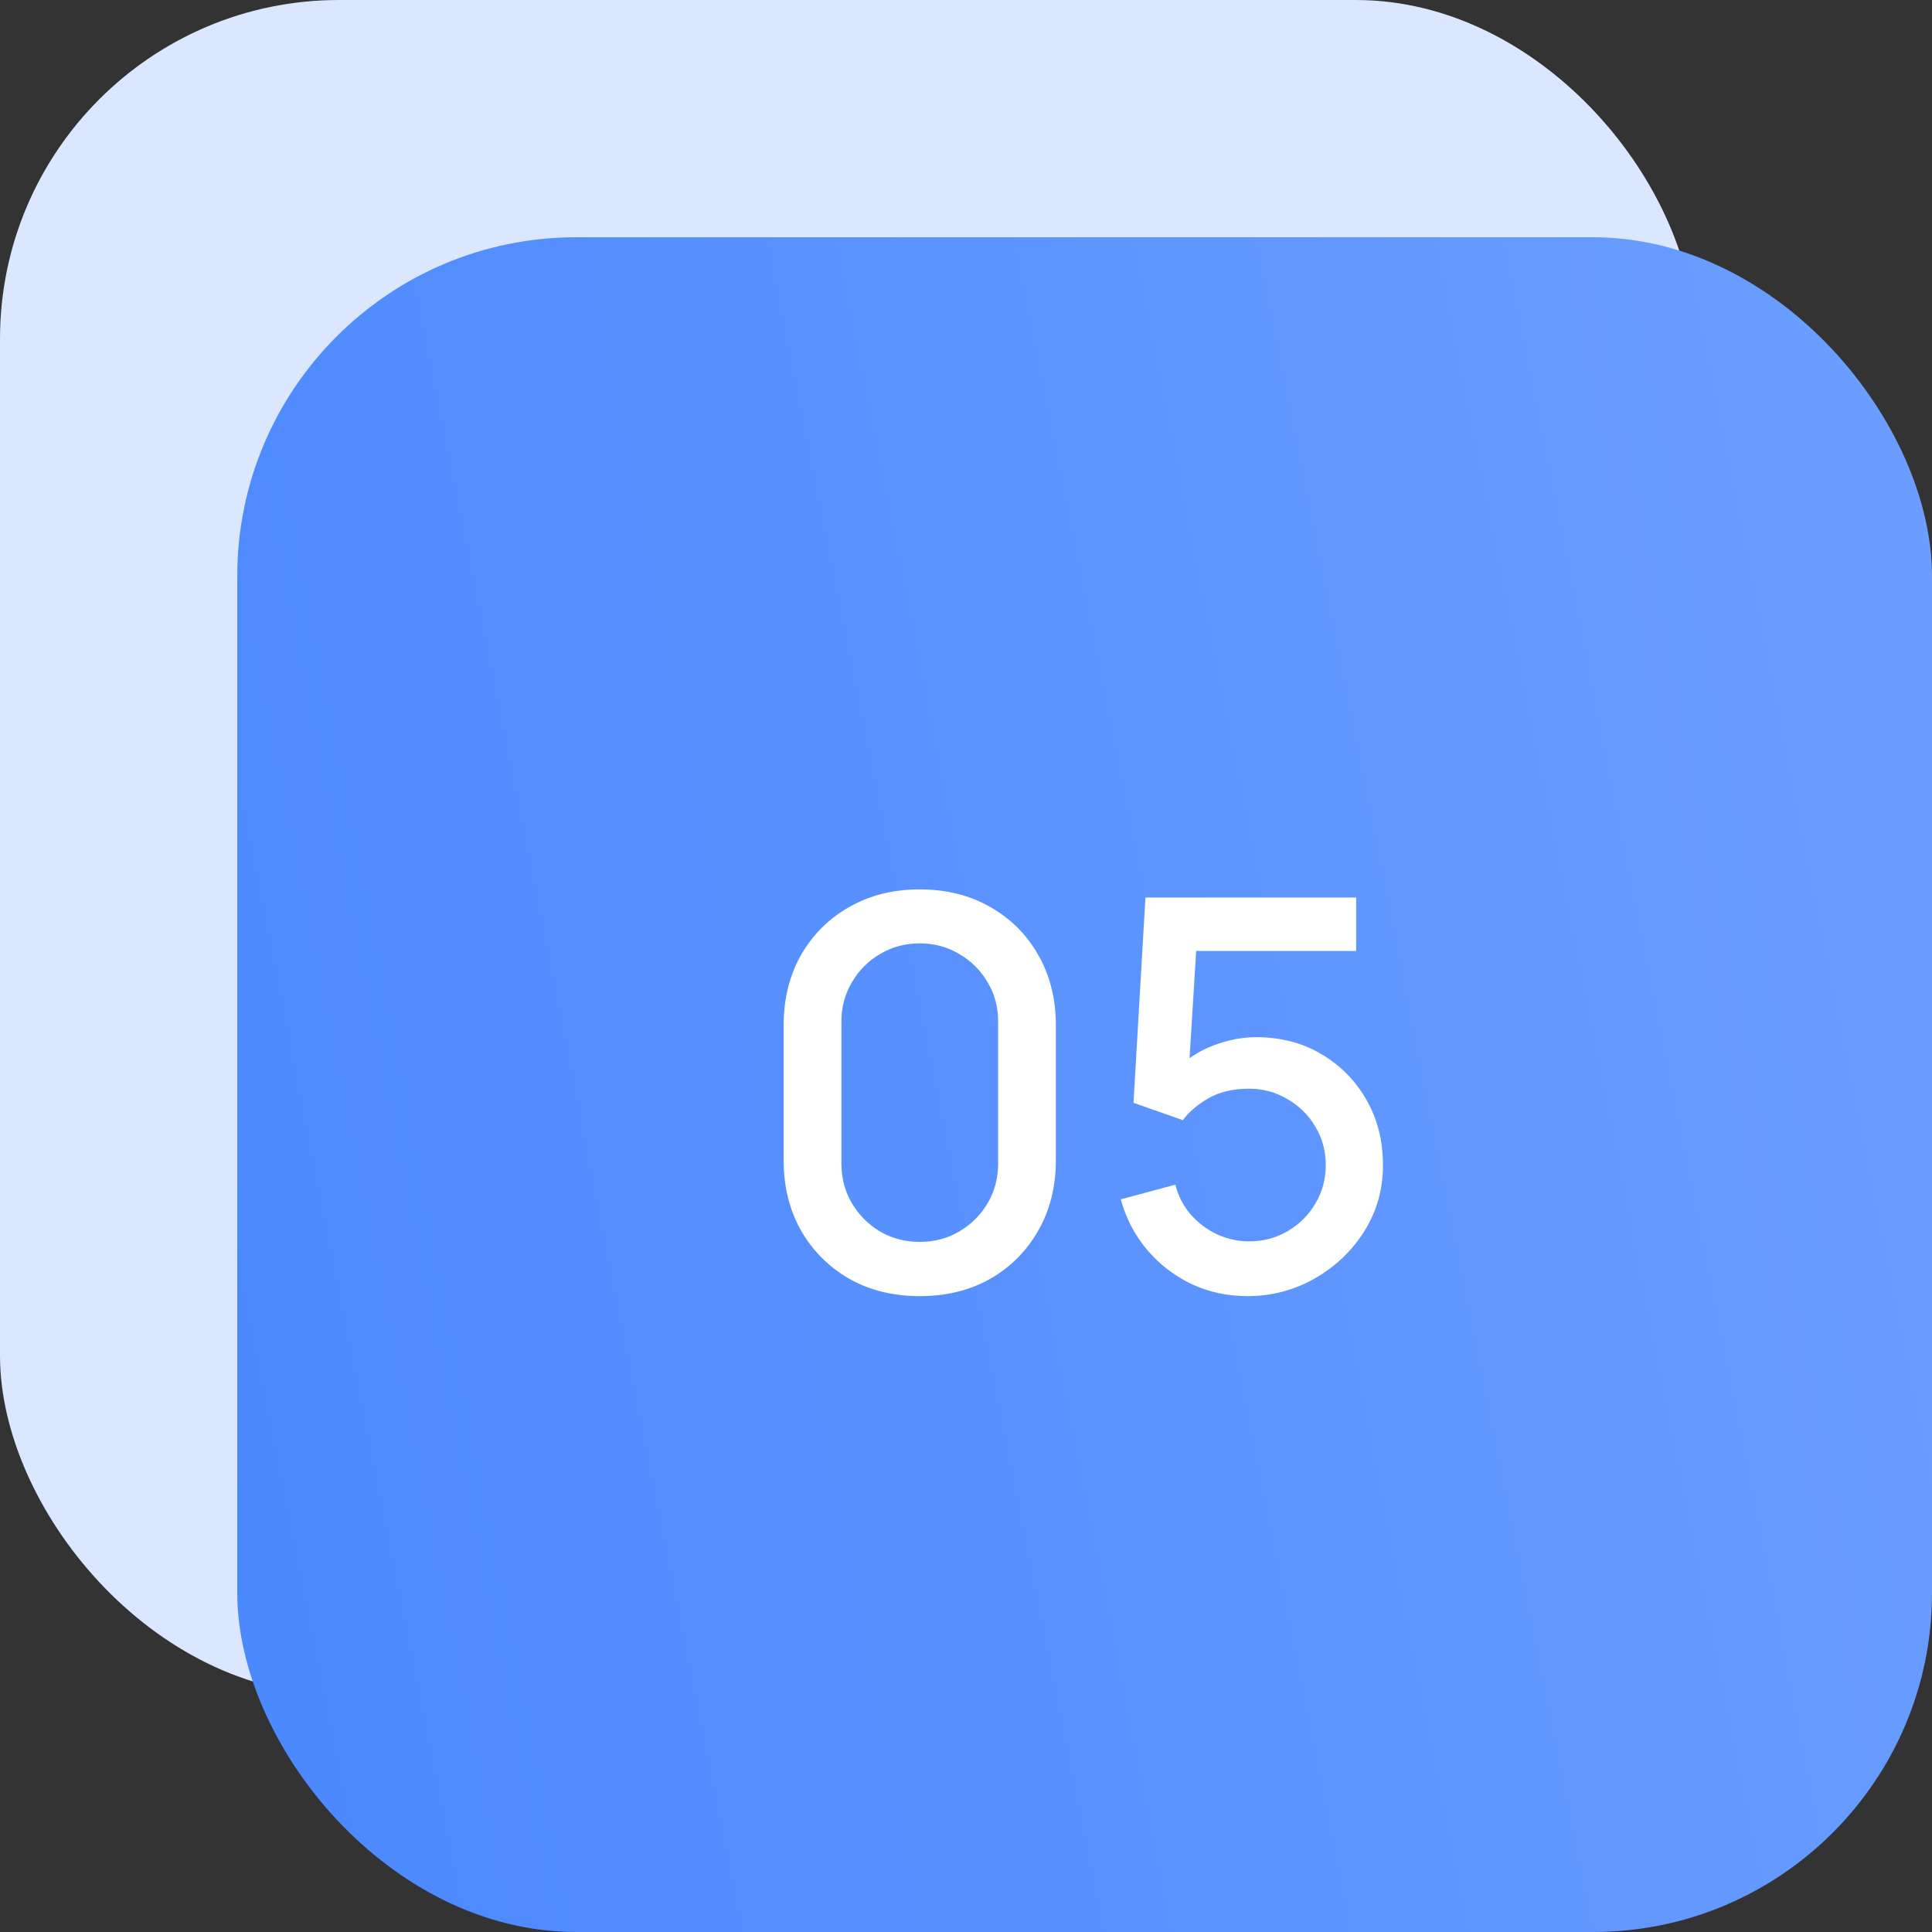 <?xml version="1.0" encoding="UTF-8"?> <svg xmlns="http://www.w3.org/2000/svg" width="57" height="57" viewBox="0 0 57 57" fill="none"><rect x="0" y="0" width="57" height="57" fill="#333333" stroke="none"/> <rect width="50" height="50" rx="10" fill="#DBE7FF"></rect> <rect x="7" y="7" width="50" height="50" rx="10" fill="url(#paint0_linear_77_46)"></rect> <path d="M27.136 38.24C26.352 38.24 25.659 38.069 25.056 37.728C24.453 37.381 23.979 36.907 23.632 36.304C23.291 35.701 23.12 35.008 23.12 34.224V30.256C23.12 29.472 23.291 28.779 23.632 28.176C23.979 27.573 24.453 27.101 25.056 26.76C25.659 26.413 26.352 26.24 27.136 26.24C27.92 26.24 28.613 26.413 29.216 26.76C29.819 27.101 30.291 27.573 30.632 28.176C30.979 28.779 31.152 29.472 31.152 30.256V34.224C31.152 35.008 30.979 35.701 30.632 36.304C30.291 36.907 29.819 37.381 29.216 37.728C28.613 38.069 27.92 38.24 27.136 38.24ZM27.136 36.64C27.563 36.64 27.949 36.539 28.296 36.336C28.648 36.128 28.928 35.851 29.136 35.504C29.344 35.152 29.448 34.76 29.448 34.328V30.136C29.448 29.709 29.344 29.323 29.136 28.976C28.928 28.624 28.648 28.347 28.296 28.144C27.949 27.936 27.563 27.832 27.136 27.832C26.709 27.832 26.32 27.936 25.968 28.144C25.621 28.347 25.344 28.624 25.136 28.976C24.928 29.323 24.824 29.709 24.824 30.136V34.328C24.824 34.76 24.928 35.152 25.136 35.504C25.344 35.851 25.621 36.128 25.968 36.336C26.32 36.539 26.709 36.64 27.136 36.64ZM36.802 38.24C36.21 38.24 35.658 38.12 35.146 37.88C34.639 37.635 34.204 37.299 33.842 36.872C33.479 36.44 33.22 35.944 33.066 35.384L34.674 34.952C34.764 35.293 34.919 35.589 35.138 35.84C35.362 36.091 35.623 36.285 35.922 36.424C36.22 36.557 36.53 36.624 36.85 36.624C37.271 36.624 37.652 36.523 37.994 36.32C38.34 36.117 38.612 35.845 38.81 35.504C39.012 35.163 39.114 34.787 39.114 34.376C39.114 33.955 39.01 33.573 38.802 33.232C38.599 32.891 38.324 32.621 37.978 32.424C37.636 32.221 37.26 32.12 36.85 32.12C36.38 32.12 35.983 32.213 35.658 32.4C35.332 32.587 35.079 32.803 34.898 33.048L33.442 32.536L33.794 26.48H40.01V28.056H34.65L35.33 27.424L35.05 31.96L34.722 31.536C35.026 31.232 35.388 31 35.81 30.84C36.231 30.68 36.65 30.6 37.066 30.6C37.78 30.6 38.418 30.765 38.978 31.096C39.543 31.427 39.988 31.877 40.314 32.448C40.639 33.013 40.802 33.656 40.802 34.376C40.802 35.091 40.618 35.741 40.25 36.328C39.882 36.909 39.394 37.373 38.786 37.72C38.178 38.067 37.516 38.24 36.802 38.24Z" fill="white"></path> <defs> <linearGradient id="paint0_linear_77_46" x1="7" y1="57" x2="77.07" y2="43.075" gradientUnits="userSpaceOnUse"> <stop stop-color="#4A88FF"></stop> <stop offset="1" stop-color="#73A3FF"></stop> </linearGradient> </defs> </svg> 